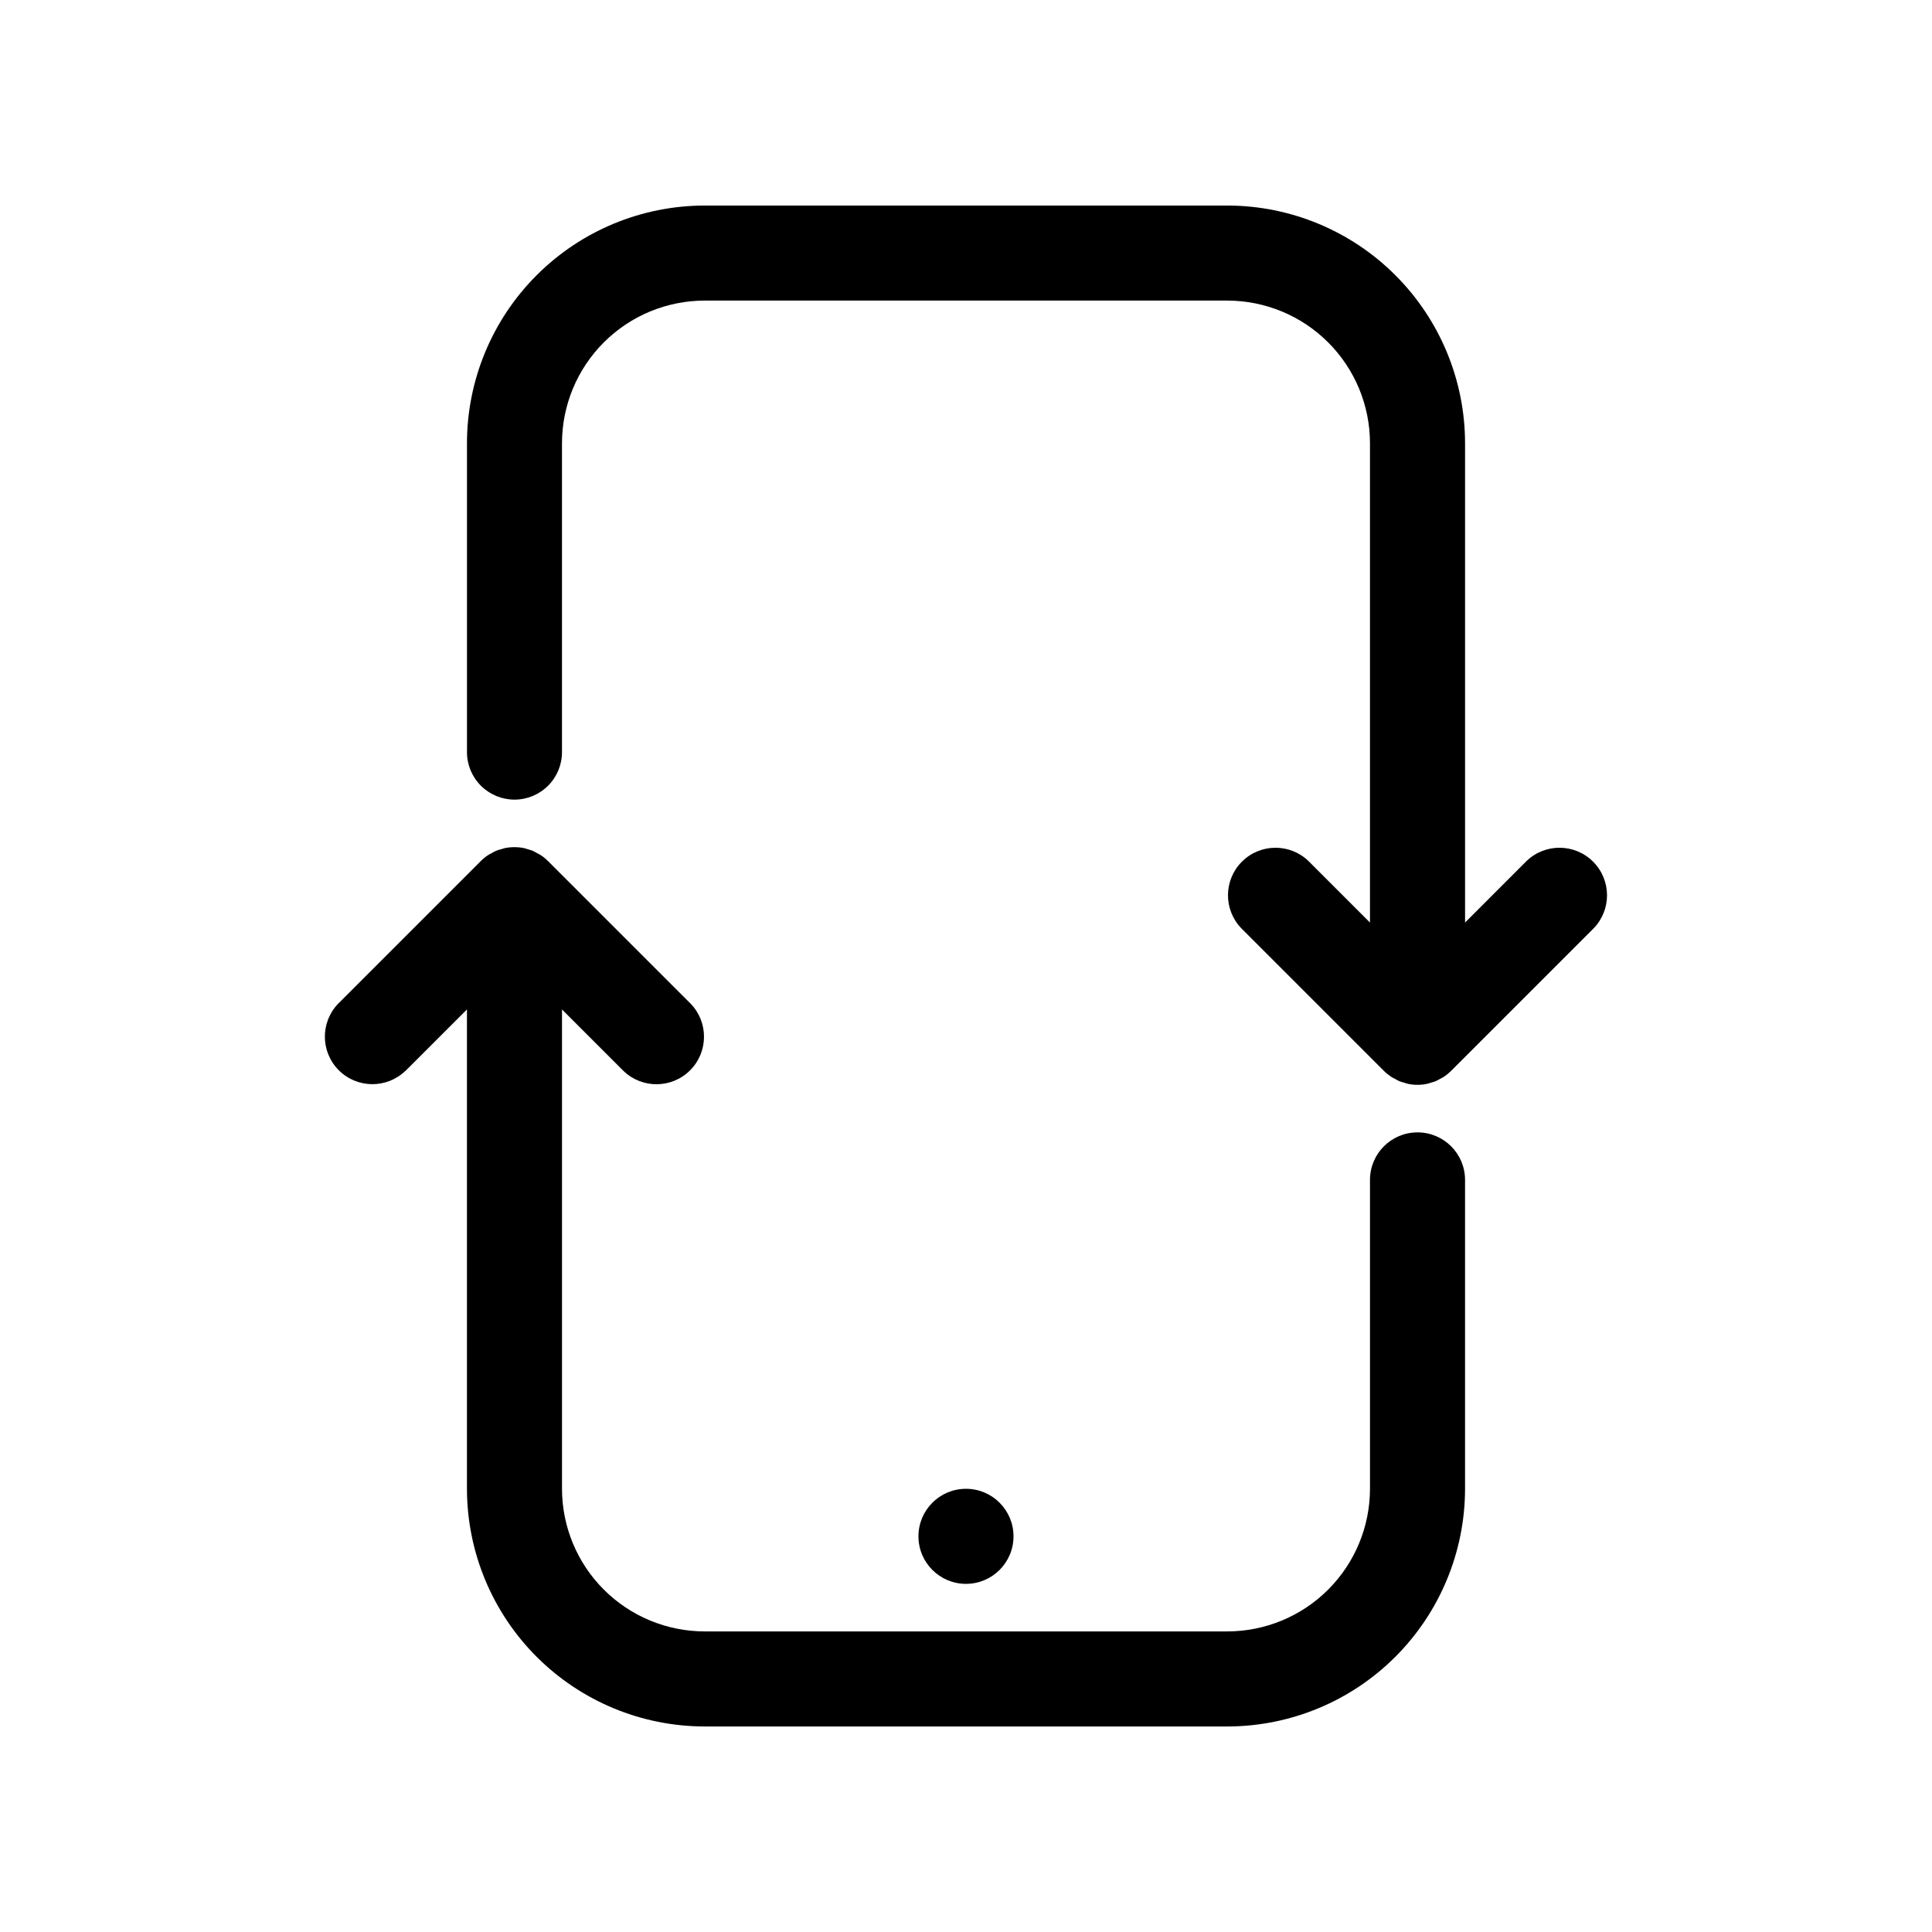 <?xml version="1.0" encoding="UTF-8"?>
<!-- Uploaded to: ICON Repo, www.svgrepo.com, Generator: ICON Repo Mixer Tools -->
<svg fill="#000000" width="800px" height="800px" version="1.1" viewBox="144 144 512 512" xmlns="http://www.w3.org/2000/svg">
 <g>
  <path d="m412.59 551.14c0 6.957-5.641 12.598-12.594 12.598-6.957 0-12.598-5.641-12.598-12.598s5.641-12.594 12.598-12.594c6.953 0 12.594 5.637 12.594 12.594"/>
  <path d="m280.34 355.91c3.34 0 6.543-1.324 8.906-3.688 2.363-2.363 3.688-5.566 3.688-8.906v-81.871c0.012-10.016 3.996-19.621 11.082-26.703 7.082-7.086 16.688-11.07 26.707-11.082h138.55c10.016 0.012 19.621 3.996 26.703 11.082 7.086 7.082 11.07 16.688 11.082 26.703v127.04l-16.285-16.285v-0.004c-4.941-4.773-12.801-4.703-17.656 0.156-4.859 4.856-4.926 12.715-0.156 17.656l37.785 37.785h0.004c0.586 0.586 1.234 1.113 1.926 1.574 0.309 0.207 0.629 0.352 0.977 0.527 0.387 0.234 0.785 0.441 1.195 0.633 0.414 0.152 0.832 0.285 1.262 0.395 0.359 0.105 0.707 0.246 1.078 0.32h-0.004c1.629 0.332 3.305 0.332 4.934 0 0.371-0.074 0.719-0.215 1.078-0.32h-0.004c0.43-0.109 0.848-0.242 1.262-0.395 0.41-0.191 0.809-0.398 1.195-0.633 0.328-0.176 0.66-0.32 0.977-0.527 0.691-0.461 1.336-0.988 1.926-1.574l37.785-37.785c4.773-4.941 4.707-12.801-0.152-17.656-4.859-4.859-12.715-4.93-17.656-0.156l-16.277 16.289v-127.04c-0.02-16.695-6.66-32.703-18.469-44.508-11.805-11.809-27.812-18.449-44.508-18.465h-138.55c-16.699 0.016-32.707 6.656-44.512 18.465-11.809 11.805-18.449 27.812-18.465 44.508v81.871c0 3.34 1.324 6.543 3.688 8.906 2.363 2.363 5.566 3.688 8.906 3.688z"/>
  <path d="m251.46 427.8 16.289-16.285v127.04c0.016 16.695 6.656 32.703 18.465 44.512 11.805 11.805 27.812 18.445 44.512 18.465h138.55c16.695-0.02 32.703-6.66 44.508-18.465 11.809-11.809 18.449-27.816 18.469-44.512v-81.871c0-6.953-5.641-12.594-12.598-12.594-6.957 0-12.594 5.641-12.594 12.594v81.871c-0.012 10.016-3.996 19.621-11.082 26.703-7.082 7.086-16.688 11.07-26.703 11.082h-138.55c-10.02-0.012-19.625-3.996-26.707-11.082-7.086-7.082-11.07-16.688-11.082-26.703v-127.04l16.285 16.285h0.004c4.941 4.773 12.797 4.703 17.656-0.152 4.856-4.859 4.926-12.715 0.152-17.656l-37.785-37.785v-0.004c-0.59-0.586-1.234-1.113-1.93-1.574-0.316-0.215-0.66-0.359-0.996-0.543l0.004 0.004c-0.379-0.23-0.773-0.441-1.172-0.633-0.426-0.156-0.859-0.289-1.297-0.402-0.352-0.102-0.691-0.238-1.059-0.316v0.004c-1.629-0.324-3.309-0.324-4.938 0-0.367 0.074-0.707 0.207-1.059 0.316v-0.004c-0.879 0.188-1.715 0.531-2.469 1.02-0.328 0.184-0.676 0.328-0.988 0.535v0.004c-0.691 0.457-1.34 0.984-1.926 1.574l-37.785 37.785h-0.004c-4.773 4.941-4.703 12.797 0.156 17.656 4.856 4.856 12.711 4.926 17.656 0.152z"/>
 </g>
</svg>